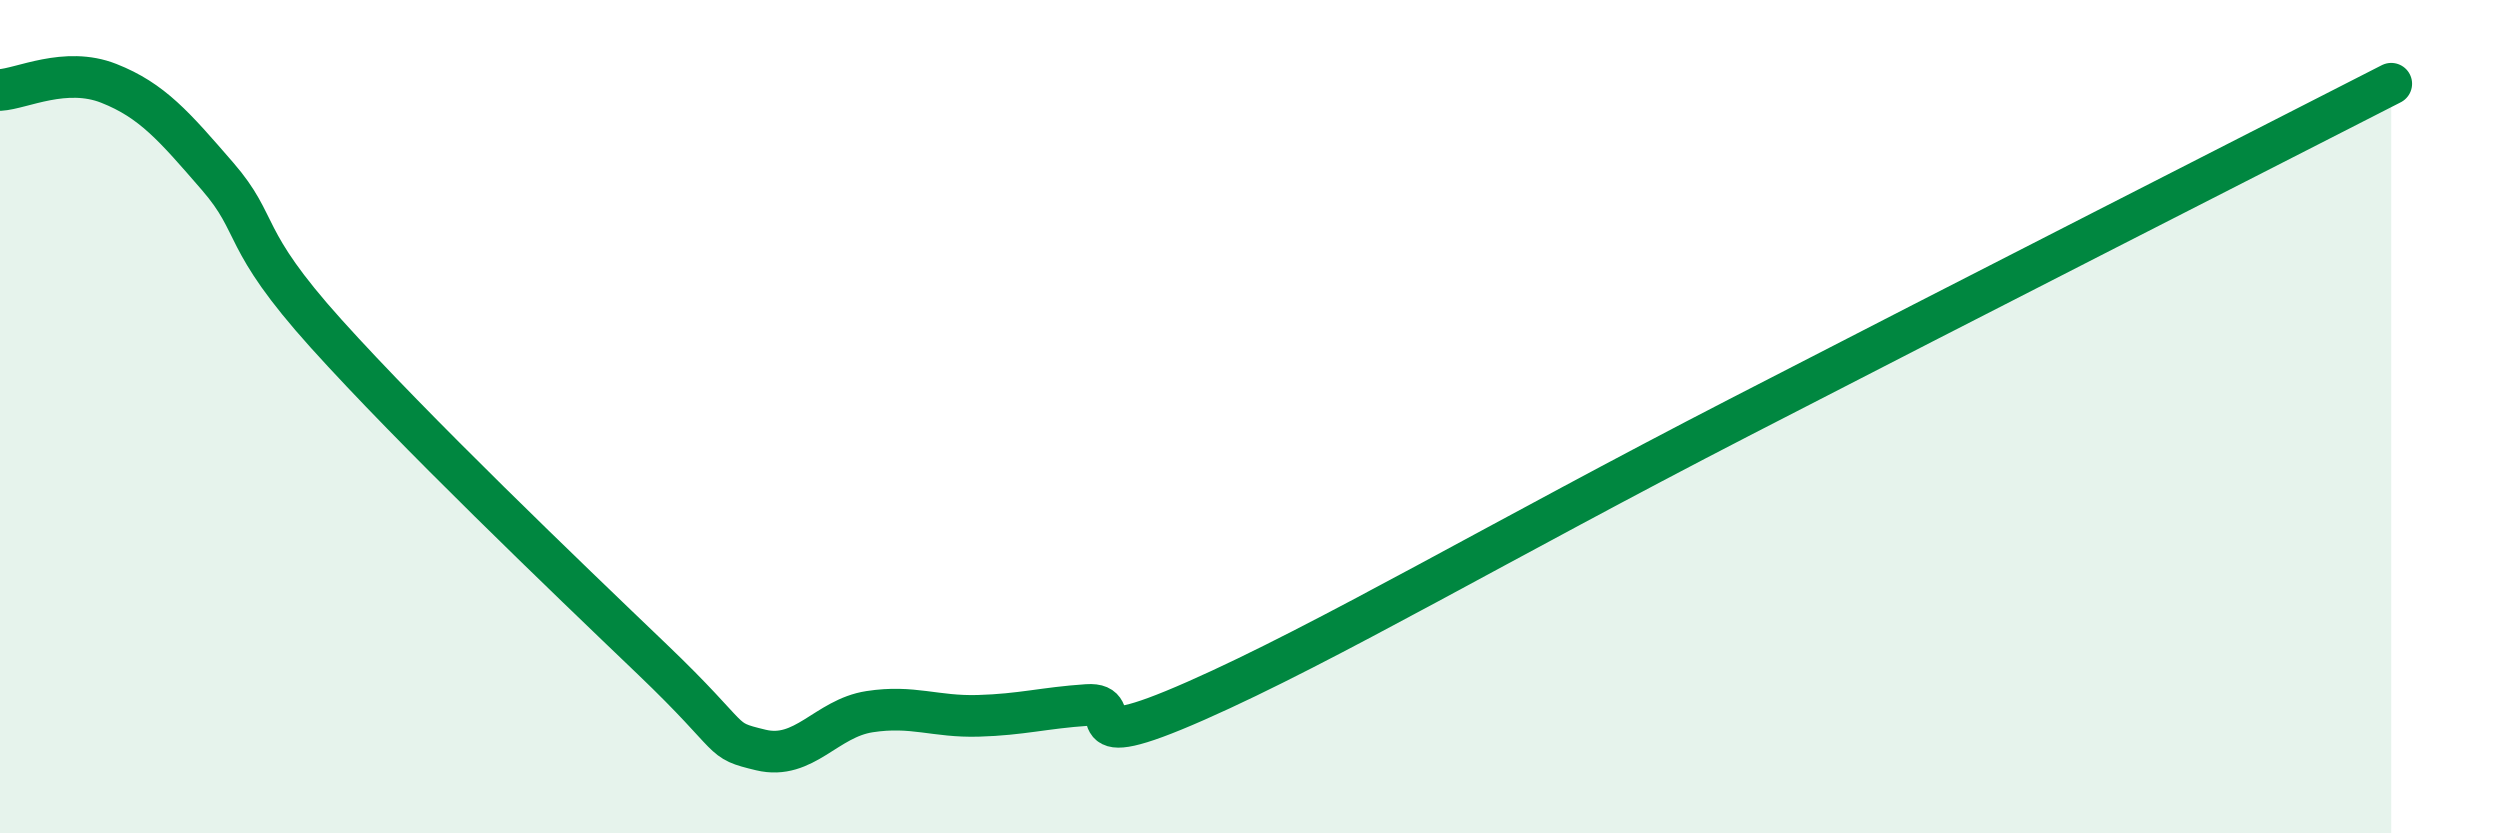 
    <svg width="60" height="20" viewBox="0 0 60 20" xmlns="http://www.w3.org/2000/svg">
      <path
        d="M 0,2.16 C 0.52,2.13 1.57,1.59 2.61,2 C 3.65,2.41 4.18,3.03 5.22,4.23 C 6.26,5.43 5.74,5.69 7.83,8.01 C 9.92,10.33 13.56,13.82 15.65,15.82 C 17.74,17.82 17.22,17.75 18.26,18 C 19.3,18.25 19.83,17.24 20.87,17.08 C 21.91,16.92 22.44,17.21 23.48,17.18 C 24.52,17.15 25.05,16.99 26.09,16.92 C 27.13,16.85 25.57,18.2 28.7,16.82 C 31.83,15.44 36,12.98 41.74,10.02 C 47.48,7.06 54.26,3.61 57.39,2.01L57.39 20L0 20Z"
        fill="#008740"
        opacity="0.1"
        stroke-linecap="round"
        stroke-linejoin="round"
      />
      <path
        d="M 0,2.16 C 0.52,2.13 1.57,1.59 2.61,2 C 3.65,2.41 4.18,3.03 5.22,4.23 C 6.26,5.43 5.74,5.69 7.83,8.01 C 9.92,10.33 13.56,13.82 15.65,15.82 C 17.74,17.82 17.22,17.75 18.26,18 C 19.3,18.25 19.83,17.24 20.87,17.08 C 21.91,16.92 22.44,17.21 23.48,17.18 C 24.52,17.15 25.05,16.99 26.09,16.92 C 27.13,16.85 25.57,18.2 28.7,16.82 C 31.83,15.44 36,12.98 41.74,10.02 C 47.48,7.06 54.26,3.61 57.39,2.01"
        stroke="#008740"
        stroke-width="1"
        fill="none"
        stroke-linecap="round"
        stroke-linejoin="round"
      />
    </svg>
  
